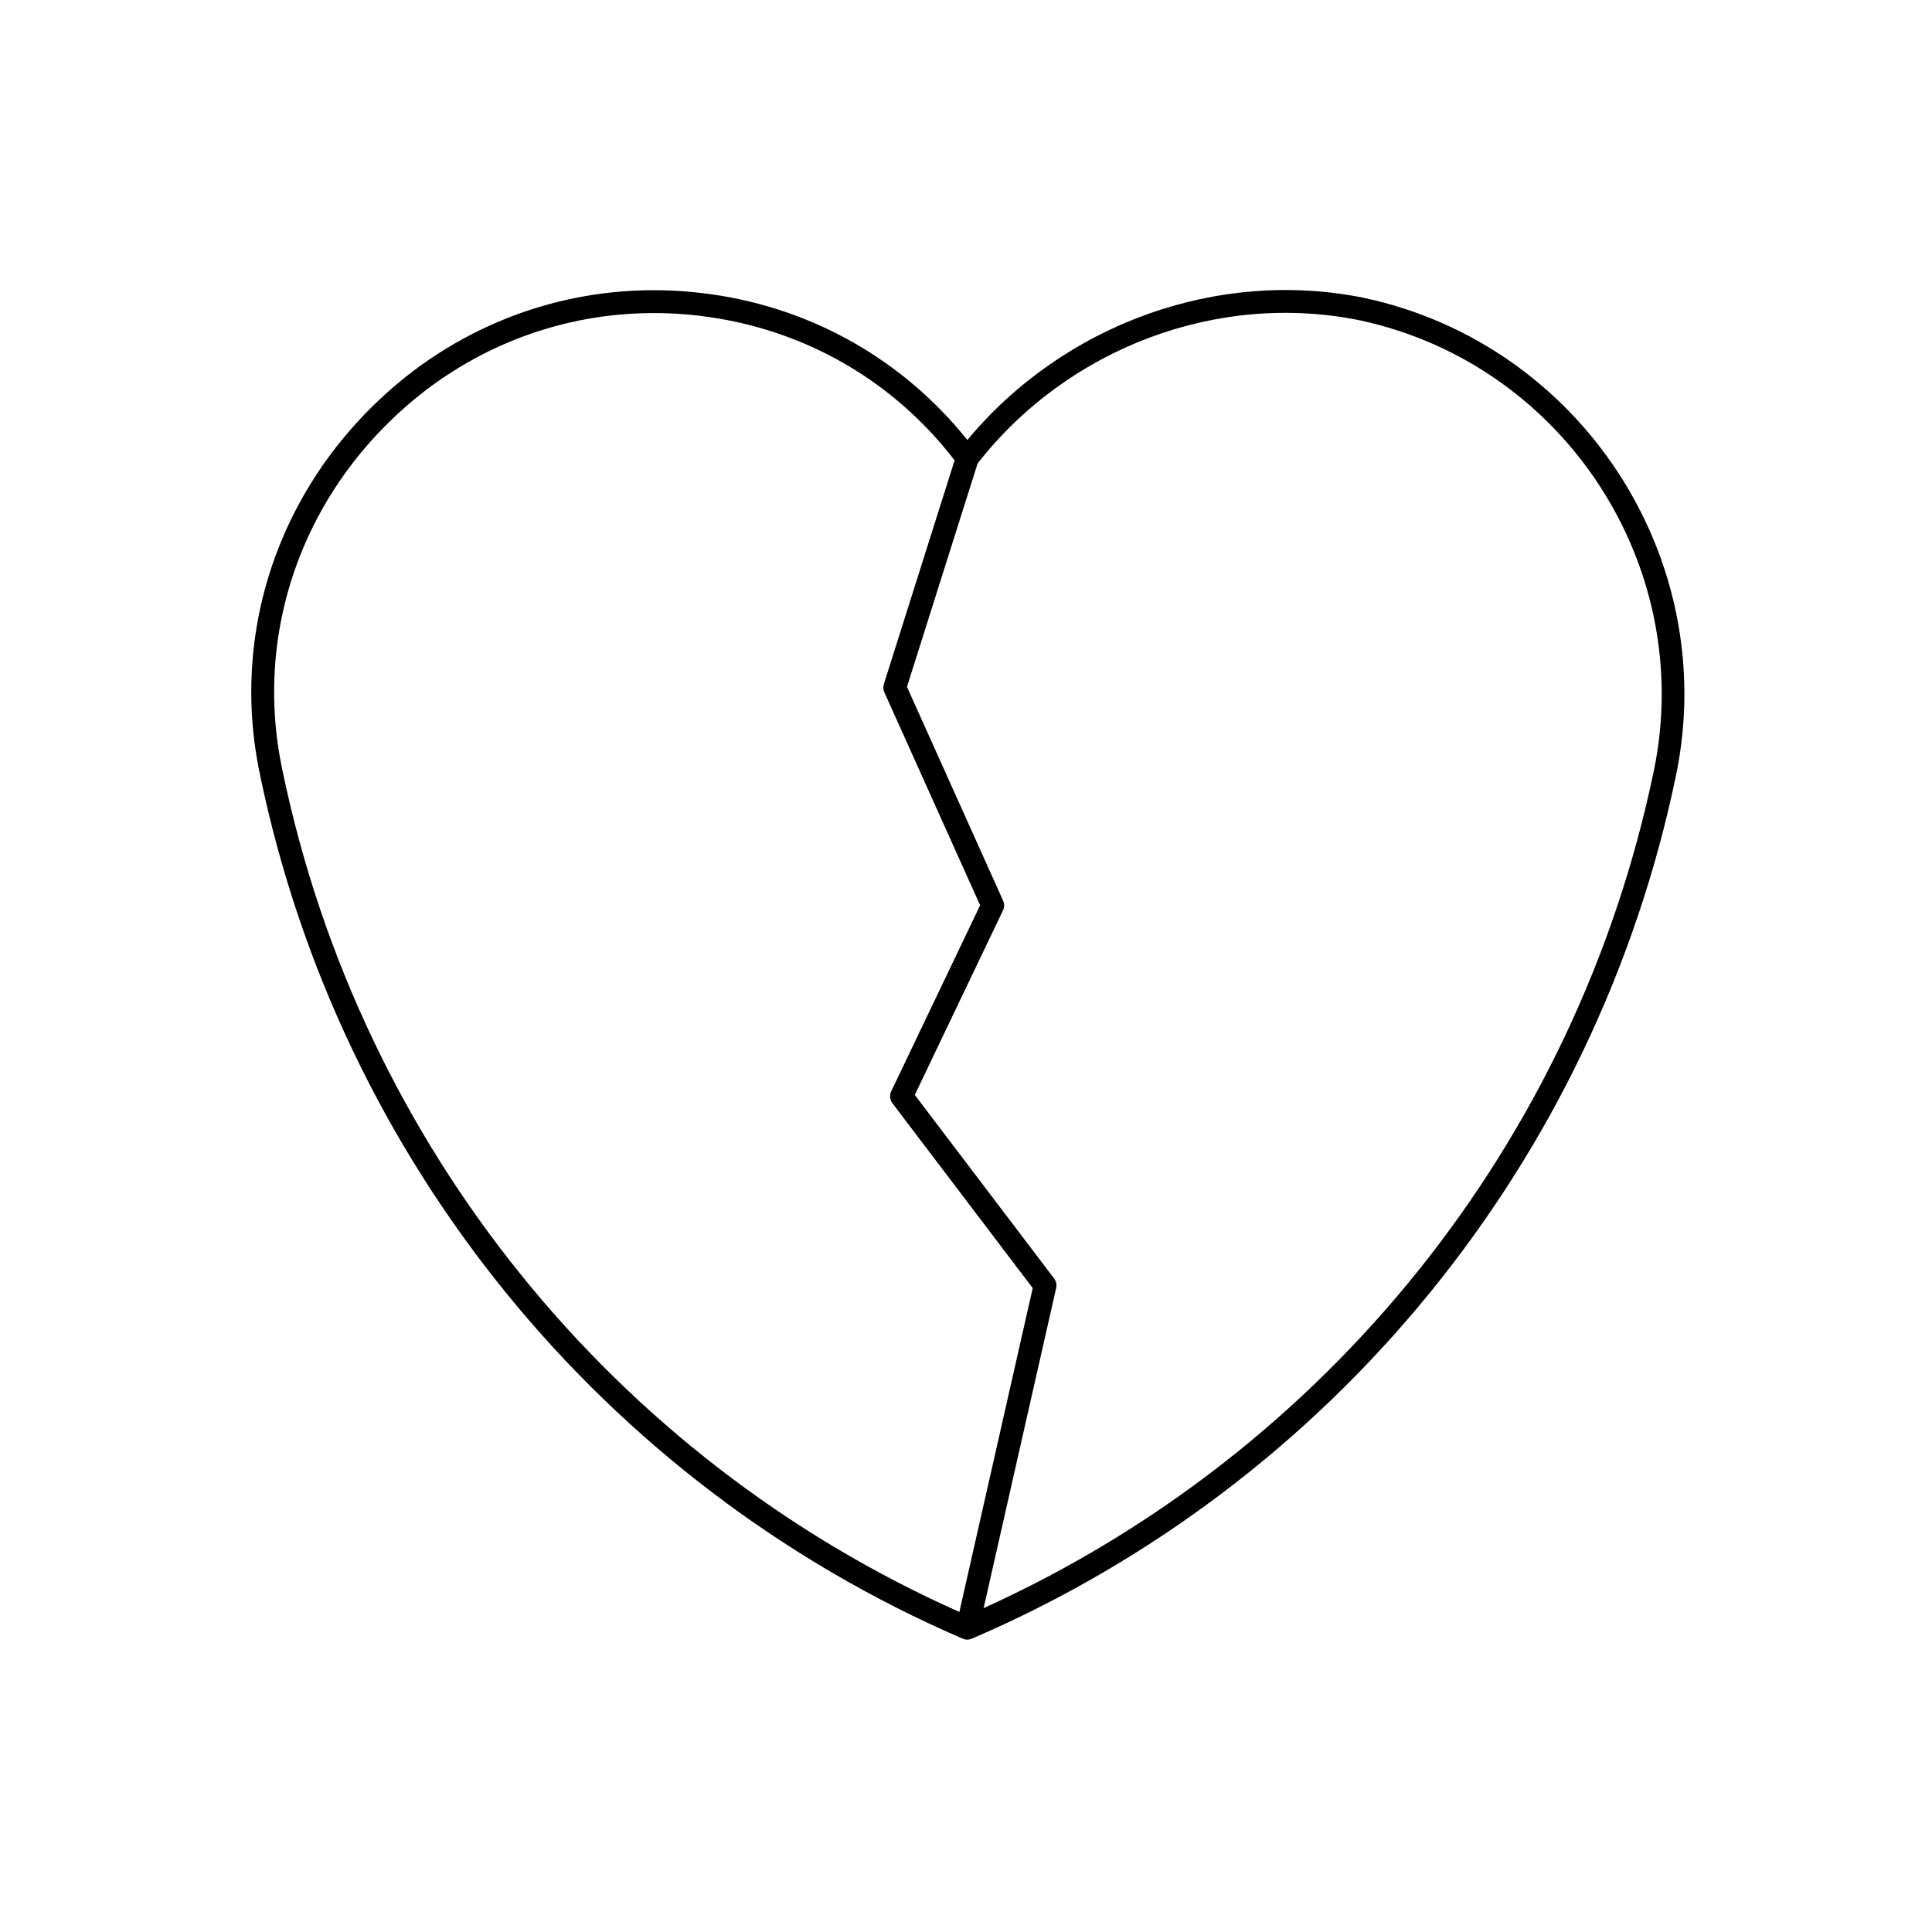 <?xml version="1.0" encoding="UTF-8"?>
<!-- The Best Svg Icon site in the world: iconSvg.co, Visit us! https://iconsvg.co -->
<svg fill="#000000" width="800px" height="800px" version="1.1" viewBox="144 144 512 512" xmlns="http://www.w3.org/2000/svg">
 <path d="m505.69 222.98c-38.824-7.941-79.719 6.82-105.33 37.621-16.852-21.023-40.691-34.738-67.695-38.594-28.324-4.055-56.441 3.168-79.18 20.332-33.703 25.754-49.227 66.867-40.508 107.3v0.004 0.016 0.004c21.227 102.03 90.816 187.49 186.16 228.61 0.09 0.039 0.18 0.031 0.273 0.059 0.09 0.031 0.16 0.098 0.258 0.117 0.223 0.051 0.441 0.07 0.66 0.074h0.004c0.387 0 0.75-0.09 1.098-0.227 0.031-0.016 0.059-0.004 0.09-0.02 95.609-41.039 165.37-126.52 186.61-228.63v-0.004c11.98-57.434-25-114.25-82.445-126.66zm-107.45 348.2c-91.812-40.883-158.76-123.85-179.33-222.76 0-0.004 0-0.004-0.004-0.012v-0.012c-8.23-38.129 6.422-76.926 38.246-101.23 21.434-16.176 47.953-22.988 74.664-19.164 26.164 3.738 49.219 17.234 65.164 37.992l-18.75 59.309c-0.223 0.711-0.18 1.473 0.125 2.152l25.387 56.457-23.566 49.312c-0.488 1.023-0.363 2.227 0.316 3.133l37.191 49.004zm184.01-222.77c-20.43 98.203-86.641 180.6-177.58 221.76l19.227-84.852c0.195-0.871 0-1.785-0.539-2.492l-36.93-48.664 23.383-48.914c0.383-0.801 0.395-1.734 0.031-2.543l-25.488-56.684 18.723-59.211c24.035-30.723 63.777-45.594 101.39-37.902 54.16 11.688 89.066 65.305 77.789 119.5z"/>
</svg>